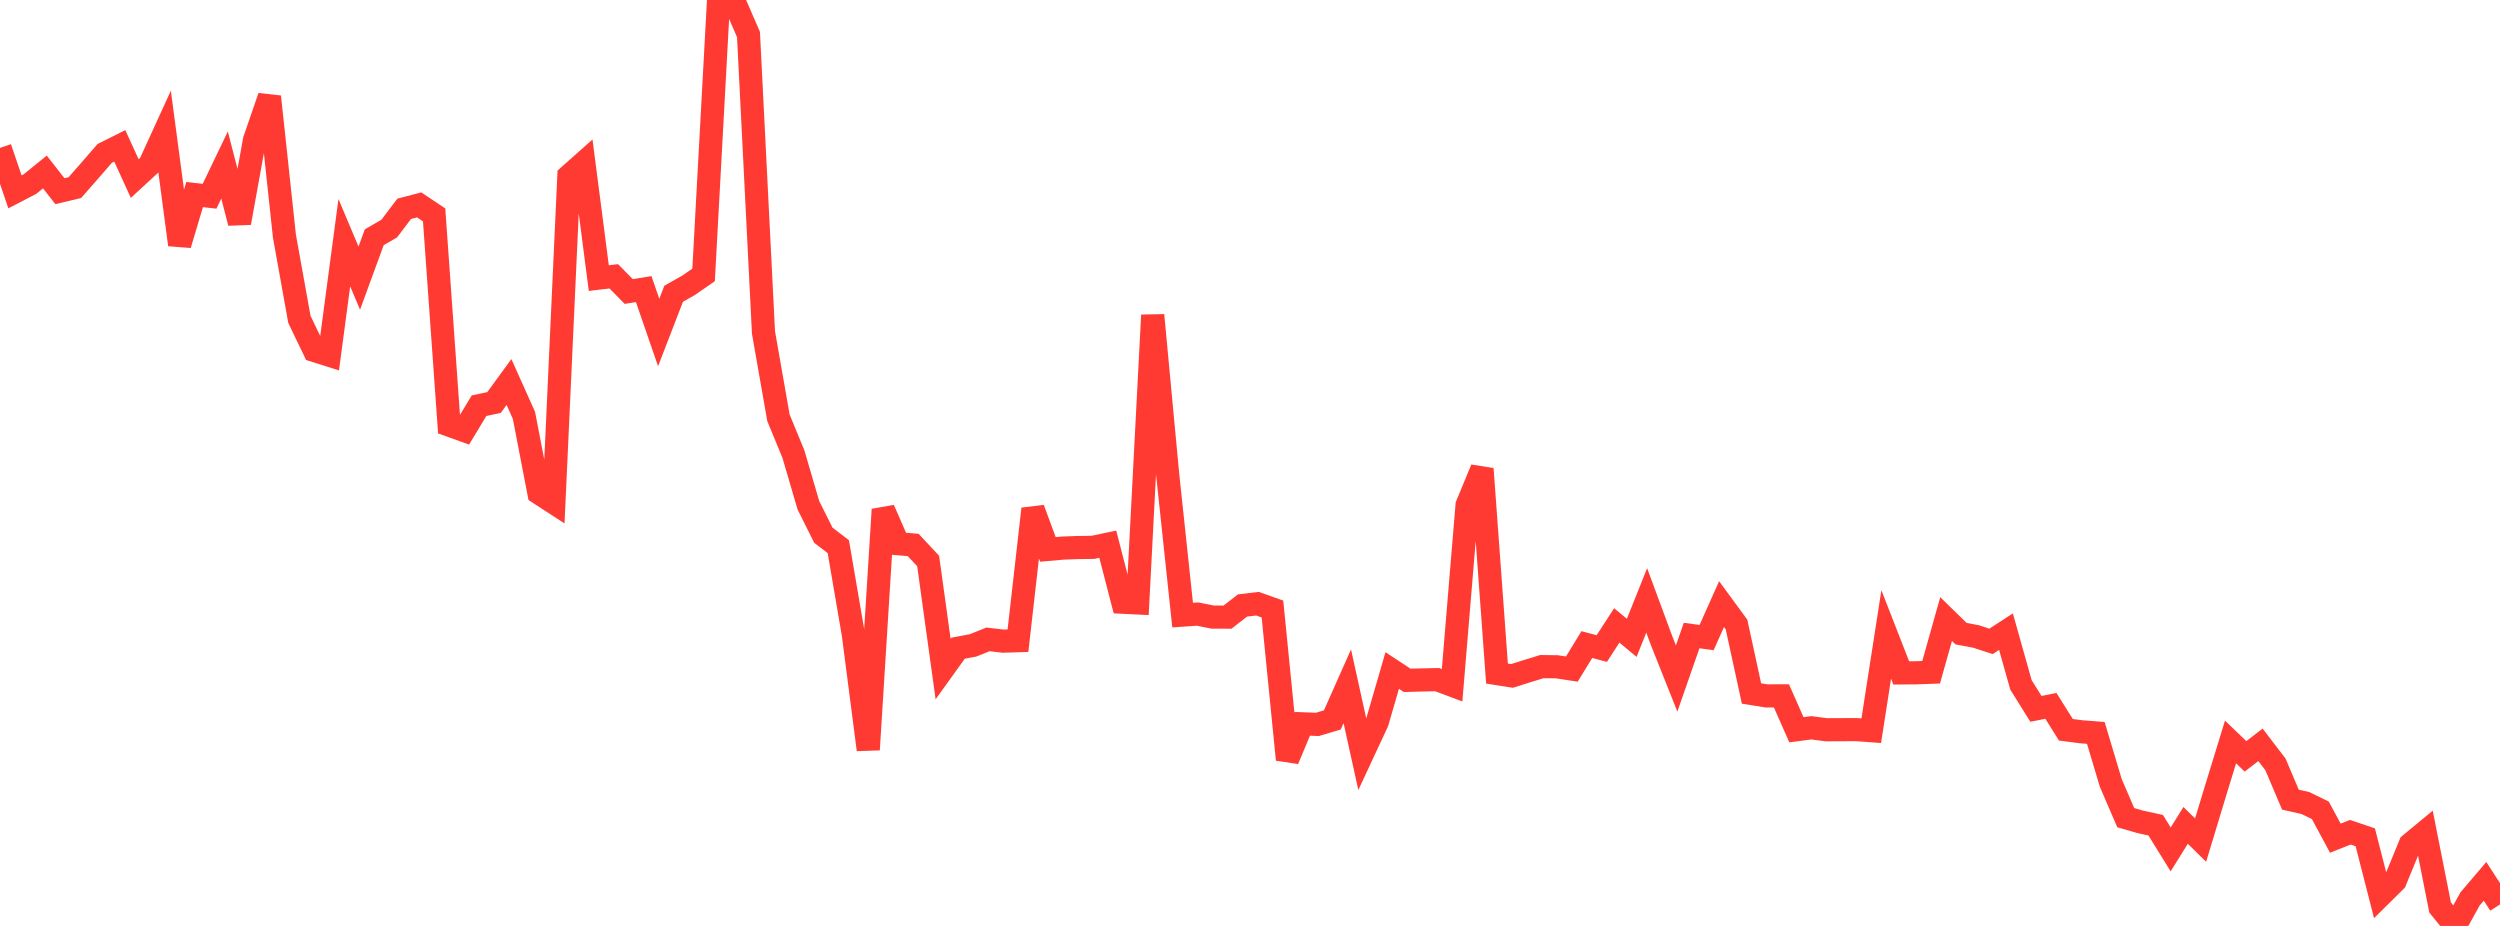 <?xml version="1.0" standalone="no"?>
<!DOCTYPE svg PUBLIC "-//W3C//DTD SVG 1.1//EN" "http://www.w3.org/Graphics/SVG/1.1/DTD/svg11.dtd">

<svg width="135" height="50" viewBox="0 0 135 50" preserveAspectRatio="none" 
  xmlns="http://www.w3.org/2000/svg"
  xmlns:xlink="http://www.w3.org/1999/xlink">


<polyline points="0.0, 7.986 0.808, 10.361 1.617, 9.941 2.425, 9.287 3.234, 10.323 4.042, 10.131 4.85, 9.211 5.659, 8.279 6.467, 7.875 7.275, 9.642 8.084, 8.897 8.892, 7.13 9.701, 13.214 10.509, 10.506 11.317, 10.597 12.126, 8.913 12.934, 12.035 13.743, 7.563 14.551, 5.223 15.359, 12.753 16.168, 17.247 16.976, 18.927 17.784, 19.182 18.593, 13.105 19.401, 15.02 20.21, 12.812 21.018, 12.344 21.826, 11.277 22.635, 11.065 23.443, 11.605 24.251, 22.955 25.06, 23.246 25.868, 21.908 26.677, 21.736 27.485, 20.628 28.293, 22.429 29.102, 26.622 29.91, 27.147 30.719, 9.502 31.527, 8.784 32.335, 15.017 33.144, 14.921 33.952, 15.742 34.76, 15.611 35.569, 17.956 36.377, 15.863 37.186, 15.405 37.994, 14.845 38.802, 0.0 39.611, 0.003 40.419, 1.866 41.228, 17.952 42.036, 22.561 42.844, 24.52 43.653, 27.285 44.461, 28.902 45.269, 29.519 46.078, 34.245 46.886, 40.482 47.695, 27.513 48.503, 29.361 49.311, 29.428 50.12, 30.294 50.928, 36.129 51.737, 35.003 52.545, 34.851 53.353, 34.526 54.162, 34.622 54.97, 34.597 55.778, 27.481 56.587, 29.668 57.395, 29.597 58.204, 29.567 59.012, 29.557 59.82, 29.386 60.629, 32.52 61.437, 32.559 62.246, 17.018 63.054, 25.623 63.862, 33.216 64.671, 33.16 65.479, 33.322 66.287, 33.325 67.096, 32.697 67.904, 32.6 68.713, 32.888 69.521, 41.017 70.329, 39.086 71.138, 39.117 71.946, 38.877 72.754, 37.059 73.563, 40.725 74.371, 38.991 75.18, 36.207 75.988, 36.739 76.796, 36.717 77.605, 36.7 78.413, 37.003 79.222, 27.273 80.03, 25.321 80.838, 36.373 81.647, 36.5 82.455, 36.245 83.263, 35.997 84.072, 36.007 84.88, 36.13 85.689, 34.807 86.497, 35.021 87.305, 33.773 88.114, 34.443 88.922, 32.421 89.731, 34.609 90.539, 36.639 91.347, 34.32 92.156, 34.429 92.964, 32.622 93.772, 33.724 94.581, 37.449 95.389, 37.578 96.198, 37.576 97.006, 39.407 97.814, 39.301 98.623, 39.407 99.431, 39.403 100.24, 39.399 101.048, 39.458 101.856, 34.261 102.665, 36.337 103.473, 36.331 104.281, 36.302 105.09, 33.43 105.898, 34.219 106.707, 34.37 107.515, 34.634 108.323, 34.11 109.132, 36.984 109.94, 38.278 110.749, 38.117 111.557, 39.408 112.365, 39.514 113.174, 39.577 113.982, 42.278 114.79, 44.154 115.599, 44.386 116.407, 44.561 117.216, 45.869 118.024, 44.571 118.832, 45.366 119.641, 42.698 120.449, 40.067 121.257, 40.843 122.066, 40.221 122.874, 41.277 123.683, 43.181 124.491, 43.364 125.299, 43.757 126.108, 45.262 126.916, 44.941 127.725, 45.215 128.533, 48.369 129.341, 47.569 130.15, 45.593 130.958, 44.925 131.766, 49.005 132.575, 50.0 133.383, 48.541 134.192, 47.591 135.0, 48.838" fill="none" stroke="#ff3a33" stroke-width="1.25"/>

</svg>